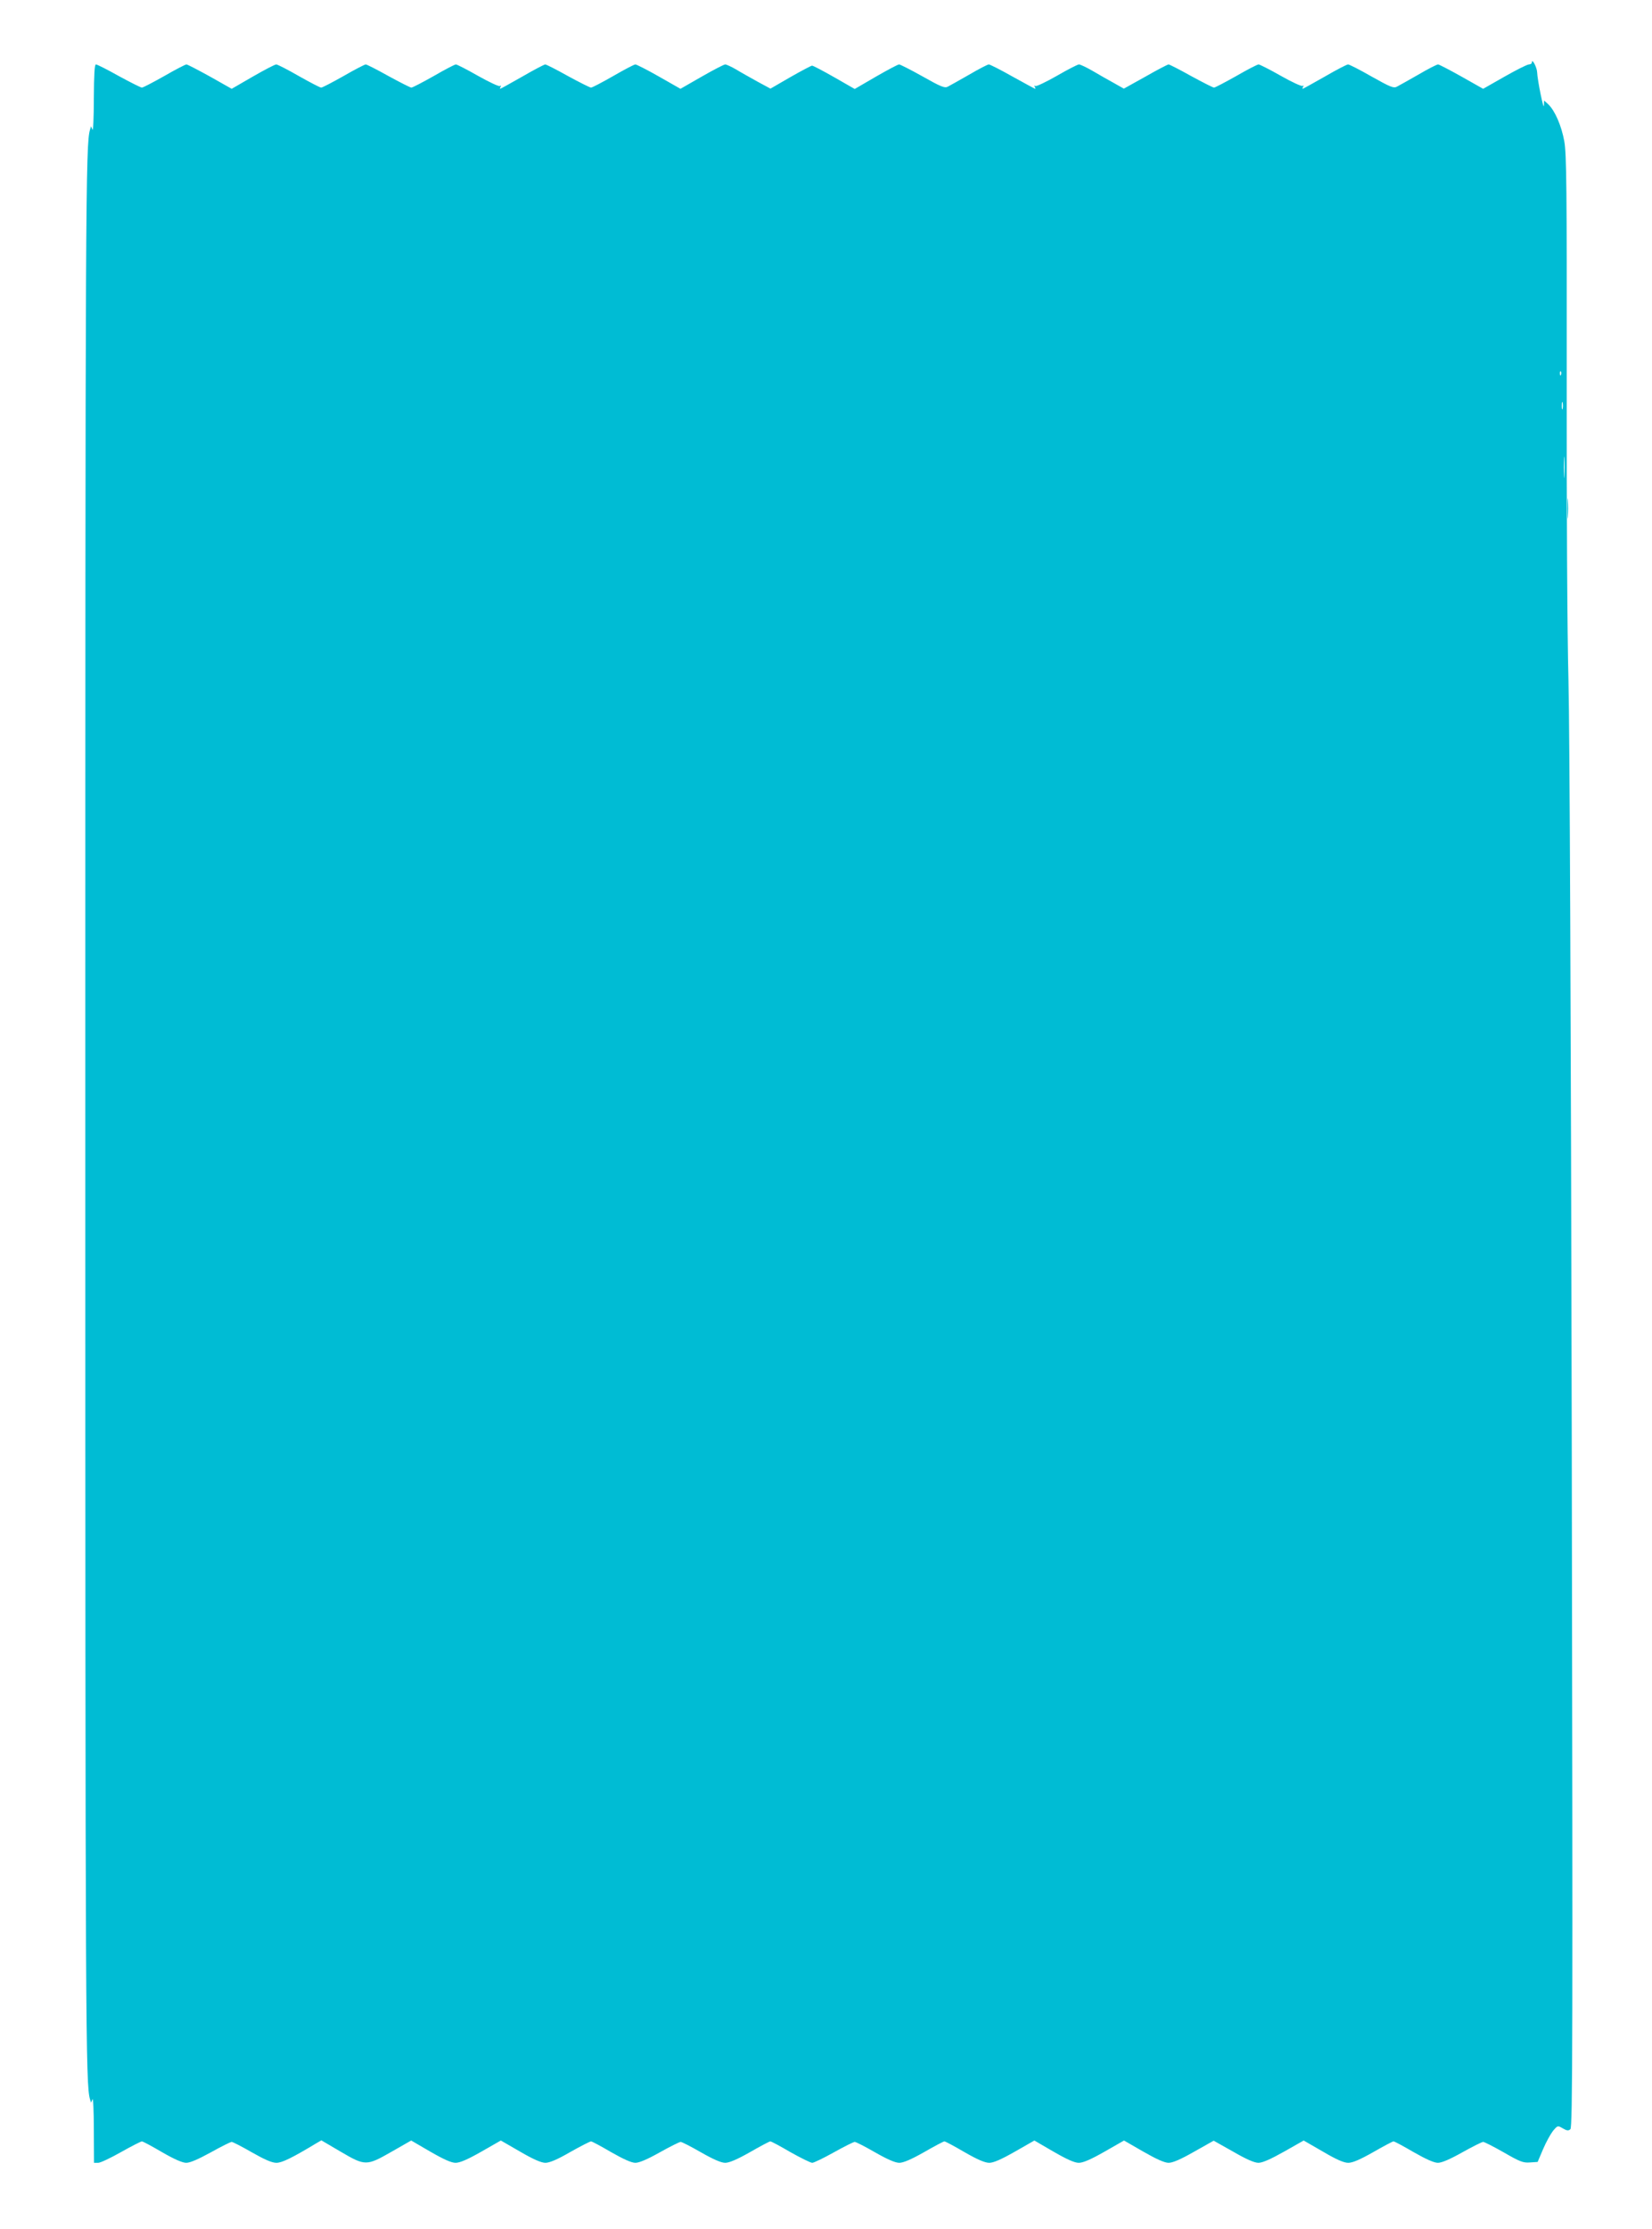 <?xml version="1.0" standalone="no"?>
<!DOCTYPE svg PUBLIC "-//W3C//DTD SVG 20010904//EN"
 "http://www.w3.org/TR/2001/REC-SVG-20010904/DTD/svg10.dtd">
<svg version="1.0" xmlns="http://www.w3.org/2000/svg"
 width="949pt" height="1280pt" viewBox="0 0 949 1280"
 preserveAspectRatio="xMidYMid meet">
<g transform="translate(0,1280) scale(0.1,-0.1)"
fill="#00bcd4" stroke="none">
<path d="M8800 12442 c0 -7 -8 -12 -17 -12 -10 0 -73 -32 -140 -70 l-123 -70
-124 70 c-68 38 -129 70 -135 70 -7 0 -58 -26 -114 -59 -56 -32 -111 -63 -123
-69 -18 -10 -39 -1 -144 58 -68 39 -129 70 -136 70 -7 0 -67 -31 -134 -70 -67
-38 -124 -70 -127 -70 -2 0 -1 5 3 12 4 6 3 8 -4 5 -5 -4 -62 22 -125 58 -63
36 -121 65 -127 65 -7 0 -65 -30 -129 -67 -64 -36 -121 -66 -127 -66 -6 0 -65
30 -131 66 -66 37 -125 67 -130 67 -5 0 -65 -31 -133 -70 l-124 -69 -55 31
c-31 17 -86 48 -123 70 -36 21 -72 38 -80 38 -7 0 -64 -29 -126 -65 -63 -36
-118 -62 -124 -59 -7 4 -8 2 -4 -4 4 -7 5 -12 3 -12 -3 0 -61 32 -130 70 -69
39 -130 70 -137 70 -6 0 -57 -26 -113 -59 -56 -32 -111 -63 -123 -69 -17 -9
-40 0 -144 59 -68 38 -129 69 -135 69 -7 0 -67 -32 -133 -70 l-122 -71 -117
67 c-65 37 -122 67 -128 67 -5 0 -62 -30 -125 -66 l-114 -66 -76 41 c-41 23
-97 54 -123 70 -26 15 -54 28 -61 28 -7 0 -67 -31 -135 -70 l-122 -70 -123 70
c-68 39 -130 70 -136 70 -7 0 -64 -30 -128 -67 -63 -36 -120 -66 -127 -66 -6
0 -66 30 -132 66 -66 37 -125 67 -131 67 -5 0 -65 -31 -132 -70 -67 -38 -124
-70 -127 -70 -2 0 -1 5 3 12 4 7 3 8 -4 4 -6 -4 -63 23 -127 59 -63 36 -120
65 -126 65 -7 0 -64 -30 -128 -67 -64 -36 -121 -66 -128 -66 -6 0 -65 30 -131
66 -66 37 -125 67 -131 67 -6 0 -64 -30 -128 -67 -64 -36 -121 -66 -128 -66
-7 0 -64 30 -128 66 -64 37 -123 67 -130 67 -8 0 -69 -32 -135 -70 l-121 -70
-124 70 c-69 38 -130 70 -136 70 -6 0 -64 -30 -128 -67 -64 -36 -121 -66 -128
-66 -6 0 -66 30 -132 66 -66 37 -125 67 -132 67 -8 0 -11 -57 -12 -197 0 -109
-4 -189 -8 -178 l-8 20 -6 -20 c-25 -83 -27 -386 -27 -5655 0 -5269 2 -5572
27 -5655 l6 -20 8 20 c4 11 8 -67 8 -172 l1 -193 24 0 c13 0 72 28 132 62 60
34 114 61 119 61 6 0 58 -28 116 -62 71 -41 117 -61 139 -61 22 0 70 21 141
60 59 33 113 60 120 60 6 0 59 -27 116 -60 74 -42 115 -60 141 -60 32 0 91 29
227 111 l31 18 109 -64 c143 -84 150 -84 295 -1 l112 64 110 -64 c78 -45 121
-64 145 -64 25 0 69 19 148 64 l112 64 111 -64 c77 -45 122 -64 145 -64 24 0
69 19 143 62 60 34 114 61 119 61 6 0 58 -28 116 -62 72 -41 117 -61 139 -61
22 0 69 20 140 60 59 33 113 60 120 60 7 0 60 -27 117 -60 72 -41 116 -60 139
-60 23 0 68 19 142 61 59 34 112 62 117 62 6 0 58 -28 116 -62 59 -33 115 -61
125 -61 9 0 65 27 124 60 59 33 113 60 120 60 7 0 60 -27 117 -60 72 -41 116
-60 139 -60 23 0 68 19 142 61 59 34 112 62 117 62 6 0 58 -28 116 -62 75 -43
117 -61 142 -61 24 0 68 19 147 64 l112 64 110 -64 c78 -45 121 -64 145 -64
25 0 69 19 148 64 l112 64 111 -64 c77 -44 122 -64 145 -64 24 0 70 20 147 64
l112 63 112 -63 c76 -44 122 -64 145 -64 23 0 69 20 147 64 l113 64 111 -64
c78 -46 120 -64 145 -64 25 0 67 18 143 61 59 34 112 62 117 62 6 0 58 -28
116 -62 72 -41 117 -61 139 -61 22 0 69 20 140 60 59 33 113 60 120 60 7 0 60
-27 118 -60 92 -53 111 -61 150 -58 l45 3 31 73 c17 40 43 87 57 105 27 32 27
32 56 15 24 -14 33 -15 44 -5 13 10 14 518 8 3937 -5 2509 -12 4091 -19 4385
-7 267 -11 996 -10 1735 1 1088 -1 1287 -14 1359 -16 89 -54 176 -92 212 l-24
22 -1 -29 c-1 -33 -37 145 -39 191 -1 28 -30 83 -30 57z m167 -1794 c-3 -8 -6
-5 -6 6 -1 11 2 17 5 13 3 -3 4 -12 1 -19z m10 -195 c-3 -10 -5 -2 -5 17 0 19
2 27 5 18 2 -10 2 -26 0 -35z m10 -385 c-2 -29 -3 -8 -3 47 0 55 1 79 3 53 2
-26 2 -71 0 -100z"/>
<path d="M9004 9880 c0 -52 1 -74 3 -47 2 26 2 68 0 95 -2 26 -3 4 -3 -48z"/>
</g>
</svg>
